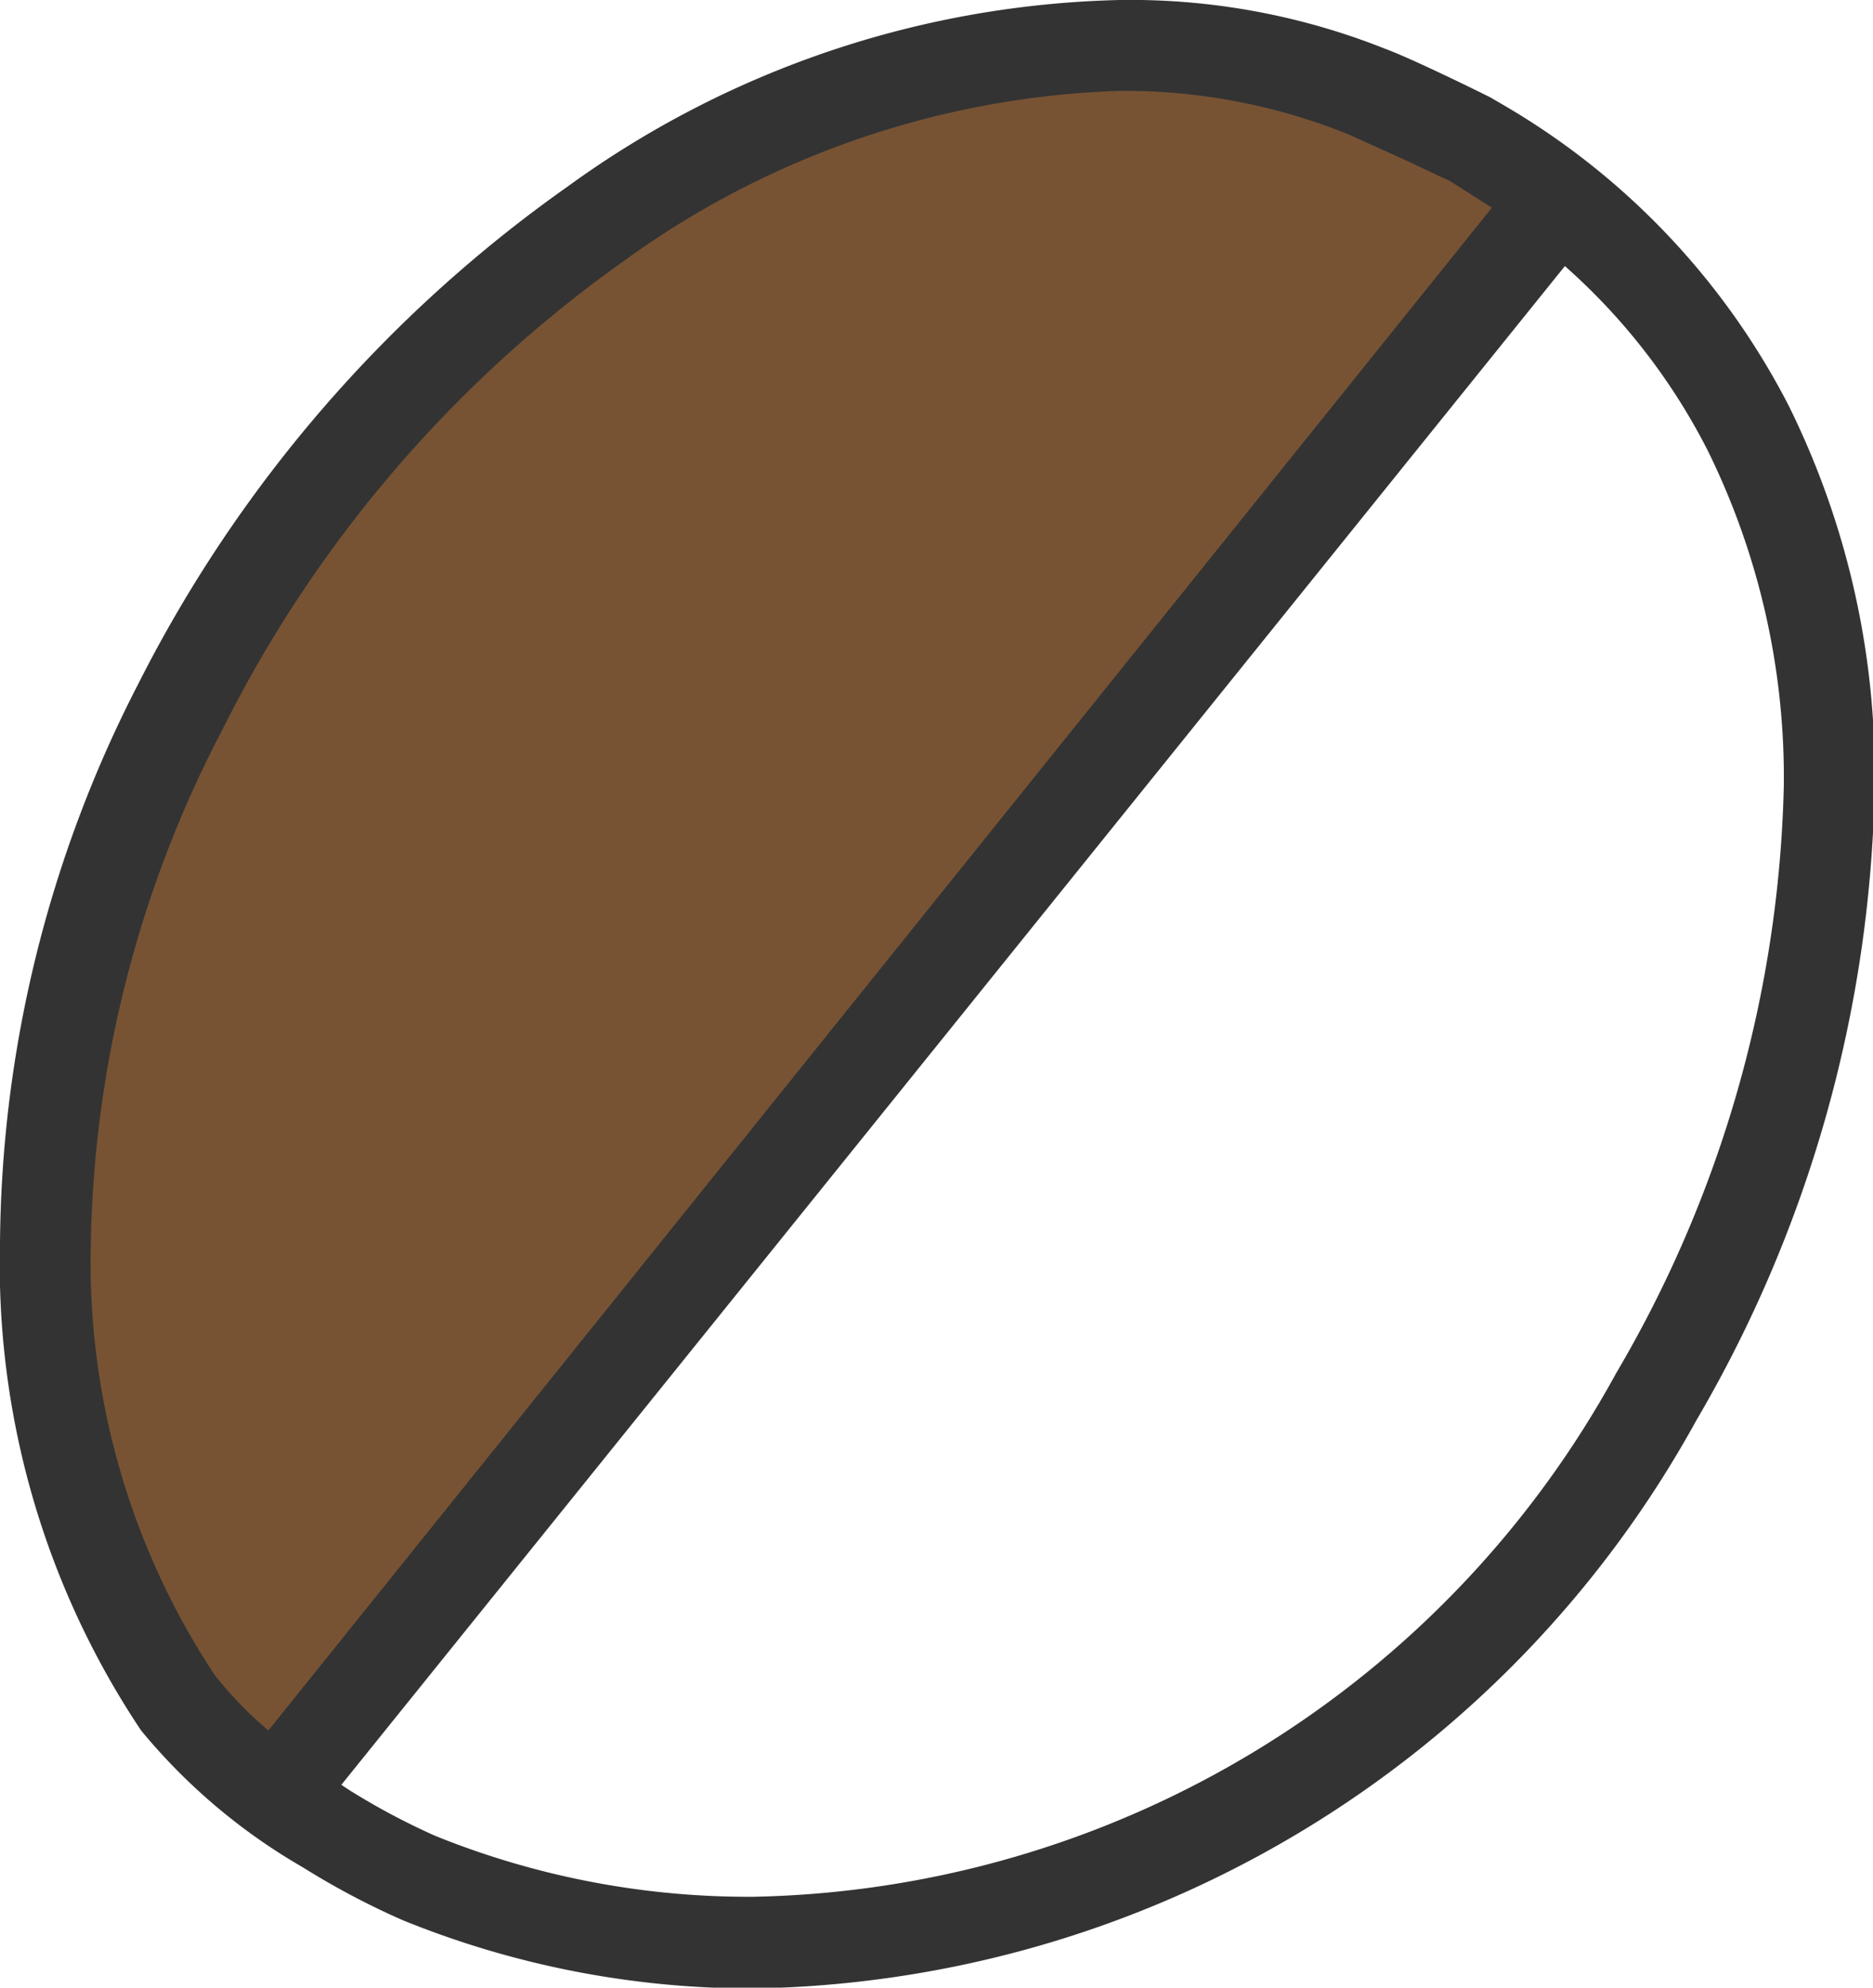 <svg xmlns="http://www.w3.org/2000/svg" viewBox="0 0 23.1 24.5"><defs><style>.cls-1{fill:#775334;}.cls-2{fill:#333;}</style></defs><title>strong</title><g id="Layer_2" data-name="Layer 2"><g id="Layer_1-2" data-name="Layer 1"><path class="cls-1" d="M3.29,22.15,19.05,2.52c-.12-.07-.77-.58-.9-.65s-1-.51-1.34-.63C11.91-.77,5.38,2.61,2.22,8.8c-2.3,4.5-2.17,9.25,0,12.28C2.31,21.27,3.12,22,3.29,22.15Z"/><path class="cls-2" d="M22.06,5a9.11,9.11,0,0,0-3.56-3.73h0l-.12-.07c-.28-.14-1-.49-1.3-.6A8.5,8.5,0,0,0,13.81,0,12.05,12.05,0,0,0,7,2.3a16.75,16.75,0,0,0-5.3,6.14A15.26,15.26,0,0,0,0,15.33a10.33,10.33,0,0,0,1.74,6v0a7.32,7.32,0,0,0,2,1.69,9.54,9.54,0,0,0,1.23.65,11.43,11.43,0,0,0,4.34.84,13.52,13.52,0,0,0,11.61-7,16,16,0,0,0,2.2-7.8A10.22,10.22,0,0,0,22.06,5ZM17.68,2ZM1.12,15.33A14.15,14.15,0,0,1,2.74,9,15.64,15.64,0,0,1,7.69,3.22a11,11,0,0,1,6.13-2.1,7.38,7.38,0,0,1,2.82.54l.75.34.38.18.11.05h0l.52.33L3.31,21.33a4.75,4.75,0,0,1-.66-.68A9.22,9.22,0,0,1,1.12,15.33Zm18.81,1.6A12.4,12.4,0,0,1,9.29,23.38a10.31,10.31,0,0,1-3.92-.75,8.55,8.55,0,0,1-1.07-.57L4.21,22,19.3,3.28a7.68,7.68,0,0,1,1.76,2.27A9.11,9.11,0,0,1,22,9.69,14.93,14.93,0,0,1,19.93,16.93Z"/></g></g></svg>
